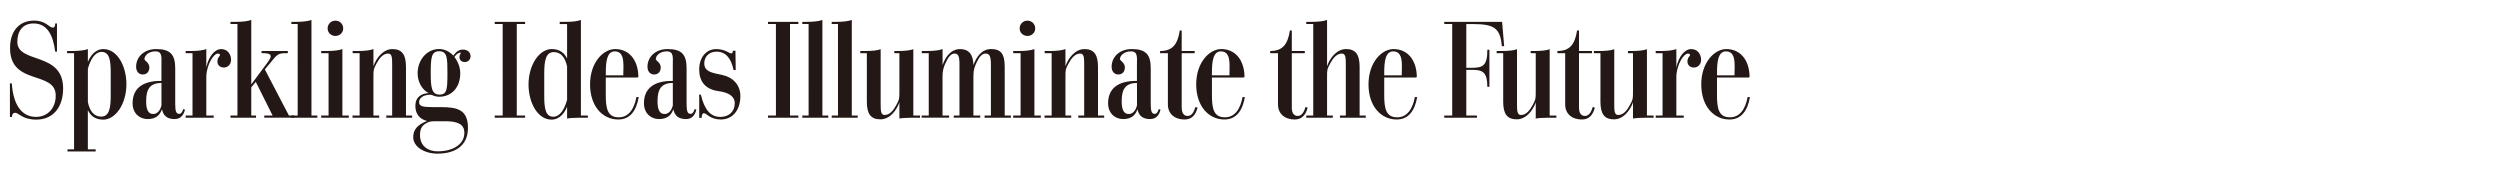 <svg id="font" xmlns="http://www.w3.org/2000/svg" width="1008" height="70"><defs><style>.cls-1{fill:#231815}</style></defs><path class="cls-1" d="M4 33.62h.77c.5 8 3.58 13.51 9.76 13.51 4.69 0 7.94-3.58 7.94-8.55 0-10.31-18.42-3.86-18.42-19.19 0-6.84 3.64-11.08 9.71-11.08 4.8 0 5.95 2.81 7.55 2.81.55 0 .94-.33.94-1.66h.72v11.36h-.72c-.83-6.56-3.14-11.36-8.71-11.36-4.58 0-6.56 3.31-6.56 7.39 0 8.99 18.47 3.86 18.47 18.75 0 7.61-3.97 12.63-10.86 12.63-5.46 0-7.17-2.76-8.44-2.76-.72 0-1.32.5-1.38 1.71H4V33.62ZM35.43 60.2h3.14v.88H27.21v-.88h2.65V21.44h-2.81v-.88h2.26c2.59 0 4.91-.28 6.12-.77v5.24c.77-2.1 2.76-5.24 6.28-5.24 5.51 0 9.26 6.73 9.26 14.17 0 7.94-4.36 14.28-9.37 14.28-3.47 0-5.29-1.87-6.18-3.86V60.2Zm0-32.48v13.45c.72 3.53 2.43 5.84 5.35 5.84 3.31 0 3.86-3.53 3.86-8.49v-9.26c0-4.91-.5-8.33-3.7-8.33-2.54 0-4.41 2.81-5.51 6.78Zm39.15 16.49c-.55 2.43-1.98 3.8-4.14 3.8-3.14 0-4.63-1.43-5.13-3.97-.77 2.2-2.26 3.97-5.79 3.97-3.2 0-6.06-2.26-6.06-6.4 0-5.62 3.64-8.99 11.3-8.99h.33v-6.67c0-2.76.44-5.24-2.43-5.24-3.03 0-4.52 1.98-4.41 3.2.05.55 1.98 1.38 1.98 3.25s-1.16 2.87-2.65 2.87c-1.65 0-2.7-1.27-2.7-3.14 0-3.75 2.98-7.11 8.16-7.11 5.62 0 7.61 2.26 7.61 7.66v14.5c0 3.03.44 3.97 1.6 3.97.83 0 1.32-.88 1.65-1.93l.66.22ZM65.1 42.5v-9.04h-.11c-4.52.05-6.06 2.48-6.06 7.33 0 3.2.72 5.24 2.92 5.18 1.66-.06 2.76-1.49 3.25-3.47Zm9.76 4.96v-.88h2.76V21.44h-2.76v-.88h2.2c2.59 0 4.91-.28 6.12-.77v7.39c.94-4.41 3.36-7.39 6.01-7.39s3.97 2.21 3.97 4.3c0 1.88-1.27 3.09-2.81 3.14-1.49.06-2.7-.88-2.7-2.48 0-.94.39-1.65.88-2.15.38-.5.11-1.05-.77-.99-1.1.06-2.76 2.04-3.75 4.91-.44 1.32-.83 2.81-.83 4.58v15.49h2.98v.88h-11.3Z"/><path class="cls-1" d="m101.32 34.01 6.84-9.21c.66-.94.99-1.6.99-2.1 0-1.16-1.65-1.27-3.69-1.27v-.88h10.59v.88c-3.09 0-3.92.11-5.74 2.32l-3.53 4.24 9.7 18.58h2.09v.88h-12.02v-.88h3.36l-6.78-13.56-1.82 2.21v11.36h1.93v.88H92.93v-.88h2.81V9.69h-2.81v-.88h2.26c2.59 0 4.91-.28 6.12-.77v25.97Z"/><path class="cls-1" d="M125.59 46.58h2.37v.88h-10.48v-.88h2.54V9.69h-2.54v-.88h1.98c2.59 0 4.91-.28 6.12-.77v38.54Zm12.46 0h2.59v.88H129.5v-.88h2.98V21.44h-2.98v-.88h2.43c2.59 0 4.91-.28 6.12-.77v26.8Zm.33-35.12c0 1.76-1.43 3.03-3.14 3.03s-3.14-1.27-3.14-3.03 1.38-3.14 3.14-3.14 3.14 1.38 3.14 3.14Zm3.75 36v-.88H145V21.44h-2.81v-.88h2.26c2.59 0 4.91-.28 6.12-.77v6.89c1.16-3.36 3.97-6.89 7.66-6.89 3.92 0 5.46 2.32 5.46 7.17v19.63h2.48v.88h-10.42v-.88h2.37v-20.8c0-2.59-.11-4.14-1.54-4.19-2.15-.06-3.7 1.98-4.8 4.08-1.16 2.15-1.21 2.37-1.21 5.24v15.66h2.32v.88h-10.75Zm34.35 14.5c-5.35 0-9.87-2.76-9.87-6.67 0-2.87 1.54-4.96 5.57-6.51-3.14-.77-4.91-3.09-4.69-6.62.16-2.98 2.32-4.47 5.35-4.63-2.42-1.16-4.46-4.25-4.46-8 0-5.18 3.58-9.76 8.66-9.76 2.26 0 4.25 1.05 5.74 2.65 1.16-1.6 2.21-2.43 3.91-2.43 1.82 0 3.03 1.16 3.03 2.65s-1.05 2.37-2.32 2.37-2.15-.77-2.15-1.98c0-.5.11-.88.44-1.38.22-.39 0-.55-.5-.39-.88.33-1.32.83-1.98 1.71 1.49 1.88 2.37 4.3 2.37 6.56 0 5.73-3.53 9.48-8.49 9.48-1.1 0-2.15-.33-2.98-.72-.44-.11-.88-.11-1.32-.06-2.2.17-3.69 1.32-3.8 2.76-.11 1.93 1.38 2.2 5.96 2.2h2.98c6.56 0 10.75 1.1 10.75 8.38s-5.29 10.37-12.19 10.37Zm10.75-8.44c0-3.8-3.36-4.63-7.66-4.63h-3.58c-2.54 0-2.92.06-4.47.99-1.43.88-2.32 2.26-2.15 5.18.22 3.86 3.25 5.96 7.06 5.96 5.79 0 10.8-2.54 10.8-7.5Zm-10.14-32.86c-3.25 0-3.42 2.7-3.42 9.15 0 5.51.44 8.33 3.53 8.33s3.2-2.26 3.2-8.71c0-5.79 0-8.77-3.31-8.77Zm31.27 25.92h3.36v.88h-12.24v-.88h3.2V9.69h-3.2v-.88h12.24v.88h-3.36v36.89Zm20.29-36.89h-2.98v-.88h2.43c3.03 0 4.74-.28 6.12-.77v38.54h2.81v.88h-3.14c-2.32 0-4.47.16-5.24.33v-4.8c-.77 2.1-2.76 5.24-6.29 5.24-5.51 0-9.26-6.73-9.26-14.17 0-7.94 4.36-14.28 9.37-14.28 3.47 0 5.29 1.88 6.18 3.86V9.69Zm0 30.6V26.84c-.72-3.53-2.43-5.84-5.35-5.84-3.25 0-3.86 3.53-3.86 8.49v9.26c0 4.91.5 8.32 3.69 8.32 2.54 0 4.41-2.81 5.51-6.78Zm15.6-9.04v7.06c0 5.51.72 8.99 5.24 8.99 3.97 0 6.23-3.36 7.11-8.16h.94c-.94 5.4-3.42 9.04-8.27 9.04-6.23 0-11.36-5.24-11.36-14.17s5.4-14.23 10.09-14.23c5.74 0 9.1 4.47 9.37 10.53.06.83 0 .94-.61.94h-12.52Zm0-.88h7.06c.06-1.65.06-2.1.06-3.42 0-2.98-.22-6.23-3.53-6.23-3.03 0-3.58 3.86-3.58 8.49v1.16Zm36.51 13.84c-.55 2.43-1.98 3.8-4.14 3.8-3.14 0-4.63-1.43-5.13-3.97-.77 2.2-2.26 3.97-5.79 3.97-3.2 0-6.06-2.26-6.06-6.4 0-5.62 3.64-8.99 11.3-8.99h.33v-6.67c0-2.76.44-5.24-2.43-5.24-3.03 0-4.52 1.98-4.41 3.2.05.55 1.98 1.38 1.98 3.25s-1.16 2.87-2.65 2.87c-1.65 0-2.7-1.27-2.7-3.14 0-3.75 2.98-7.11 8.16-7.11 5.62 0 7.61 2.26 7.61 7.66v14.5c0 3.03.44 3.97 1.6 3.97.83 0 1.32-.88 1.65-1.93l.66.22Zm-9.48-1.71v-9.04h-.11c-4.52.05-6.06 2.48-6.06 7.33 0 3.2.72 5.24 2.92 5.18 1.66-.06 2.76-1.49 3.25-3.47Zm10.64 5.02v-9.37h.66c1.43 6.12 3.92 8.99 7.88 8.99 3.42 0 5.79-2.15 5.79-5.46 0-2.87-2.43-4.41-6.73-4.96-5.24-.77-7.61-3.97-7.61-8.71s2.76-8.22 6.84-8.22c3.58 0 5.29 1.76 6.12 1.76.39 0 .61-.39.61-1.1h1.05l.11 7.77h-.88c-.94-4.69-3.14-7.39-6.89-7.39-3.03 0-4.91 2.09-4.91 4.69 0 3.25 2.76 3.8 7.17 4.69 4.3.88 7.39 3.97 7.39 8.49 0 5.79-3.2 9.48-7.89 9.48-4.3 0-5.79-2.54-6.78-2.54-.55 0-.94.55-.94 1.88h-.99Zm36.61-.94h3.36v.88h-12.24v-.88h3.2V9.69h-3.2v-.88h12.24v.88h-3.36v36.89Zm13.07 0h2.37v.88h-10.48v-.88h2.54V9.69h-2.54v-.88h1.98c2.59 0 4.91-.28 6.12-.77v38.54Zm11.85 0h2.37v.88h-10.48v-.88h2.53V9.69h-2.53v-.88h1.98c2.59 0 4.91-.28 6.12-.77v38.54Zm6.07-25.14h-2.65v-.88h2.09c2.59 0 4.91-.22 6.12-.72v22.33c0 2.59.11 4.14 1.54 4.19 2.15.06 3.69-1.98 4.8-4.08 1.16-2.15 1.21-2.37 1.21-5.24v-15.6h-2.04v-.88h1.43c2.59 0 5.02-.22 6.23-.72v26.74h2.7v.88h-3.03c-2.32 0-4.52.16-5.29.33v-6.51c-1.16 3.36-3.97 6.84-7.66 6.84-3.92 0-5.46-2.26-5.46-7.11V21.44Zm42.96 4.85c1.16-3.36 3.42-6.51 7.11-6.51 3.92 0 5.51 1.88 5.51 7.17v19.63h2.48v.88h-10.59v-.88h2.54V25.79c0-3.36-.72-4.19-2.15-4.19-1.6 0-2.59 1.54-3.47 3.31-.88 1.76-1.43 3.2-1.43 5.73v15.93h2.76v.88h-10.7v-.88h2.32V25.79c0-3.36-.61-4.19-1.98-4.19-1.6 0-2.59 1.65-3.42 3.36-.94 1.87-1.43 3.53-1.43 5.68v15.93h2.65v.88H371.6v-.88h2.87V21.44h-2.81v-.88h2.26c2.59 0 4.91-.28 6.12-.77v6.45c1.16-3.36 3.42-6.45 7.11-6.45 3.42 0 5.24 2.1 5.35 6.51Zm24.59 20.29h2.59v.88h-11.14v-.88h2.98V21.44h-2.98v-.88h2.43c2.59 0 4.91-.28 6.12-.77v26.8Zm.33-35.12c0 1.76-1.43 3.03-3.14 3.03s-3.14-1.27-3.14-3.03 1.38-3.14 3.14-3.14 3.14 1.38 3.14 3.14Zm3.75 36v-.88h2.87V21.44h-2.81v-.88h2.26c2.59 0 4.91-.28 6.12-.77v6.89c1.16-3.36 3.97-6.89 7.66-6.89 3.92 0 5.46 2.32 5.46 7.17v19.63h2.48v.88h-10.42v-.88h2.37v-20.8c0-2.59-.11-4.14-1.54-4.19-2.15-.06-3.69 1.98-4.8 4.08-1.16 2.15-1.21 2.37-1.21 5.24v15.66h2.32v.88h-10.75Zm46.76-3.25c-.55 2.43-1.99 3.8-4.14 3.8-3.14 0-4.63-1.43-5.13-3.97-.77 2.2-2.26 3.97-5.79 3.97-3.2 0-6.07-2.26-6.07-6.4 0-5.62 3.64-8.99 11.3-8.99h.33v-6.67c0-2.76.44-5.24-2.43-5.24-3.03 0-4.52 1.98-4.41 3.2.06.55 1.98 1.38 1.98 3.25s-1.16 2.87-2.65 2.87c-1.66 0-2.7-1.27-2.7-3.14 0-3.75 2.98-7.11 8.16-7.11 5.62 0 7.61 2.26 7.61 7.66v14.5c0 3.03.44 3.97 1.6 3.97.83 0 1.32-.88 1.65-1.93l.66.22Zm-9.48-1.71v-9.04h-.11c-4.52.05-6.06 2.48-6.06 7.33 0 3.2.72 5.24 2.92 5.18 1.65-.06 2.76-1.49 3.25-3.47Zm18.03.83c0 2.54 1.05 3.42 2.43 3.42 1.49 0 2.42-1.38 3.14-3.64l.83.33c-.83 2.98-2.37 4.74-5.24 4.74-3.97 0-6.73-2.26-6.73-6.07V21.44h-3.14v-.88c4.91 0 7.06-2.54 7.94-8.27h.77v8.27h5.24v.88h-5.24v21.89Z"/><path class="cls-1" d="M488.65 31.25v7.06c0 5.51.72 8.99 5.24 8.99 3.97 0 6.23-3.36 7.11-8.16h.94c-.94 5.4-3.42 9.04-8.27 9.04-6.23 0-11.36-5.24-11.36-14.17s5.4-14.23 10.09-14.23c5.74 0 9.1 4.47 9.37 10.53.06.83 0 .94-.61.94h-12.52Zm0-.88h7.06c.05-1.65.05-2.1.05-3.42 0-2.98-.22-6.23-3.53-6.23-3.03 0-3.58 3.86-3.58 8.49v1.16Zm32.2 12.96c0 2.54 1.05 3.42 2.43 3.42 1.49 0 2.42-1.38 3.14-3.64l.83.33c-.83 2.98-2.37 4.74-5.24 4.74-3.97 0-6.72-2.26-6.72-6.07V21.44h-3.14v-.88c4.91 0 7.06-2.54 7.94-8.27h.77v8.27h5.24v.88h-5.24v21.89Z"/><path class="cls-1" d="M535.08 26.67c1.16-3.36 3.97-6.89 7.66-6.89 3.91 0 5.46 2.32 5.46 7.17v19.63h2.48v.88h-10.42v-.88h2.37V25.79c0-2.59-.11-4.14-1.55-4.19-2.15-.06-3.69 1.98-4.8 4.08-1.16 2.15-1.21 2.37-1.21 5.24v15.66h2.32v.88h-10.7v-.88h2.81V9.69h-2.81v-.88h2.26c2.59 0 4.91-.28 6.12-.77v18.63Zm23.04 4.58v7.06c0 5.51.72 8.99 5.24 8.99 3.97 0 6.23-3.36 7.11-8.16h.94c-.94 5.4-3.42 9.04-8.27 9.04-6.23 0-11.36-5.24-11.36-14.17s5.4-14.23 10.09-14.23c5.73 0 9.1 4.47 9.37 10.53.05.83 0 .94-.61.94h-12.52Zm0-.88h7.06c.06-1.65.06-2.1.06-3.42 0-2.98-.22-6.23-3.53-6.23-3.03 0-3.59 3.86-3.59 8.49v1.16Zm24.21 17.09v-.88h3.2V9.69h-3.2v-.88h23.32l.83 9.82h-.94c-.61-7.11-2.87-8.93-11.63-8.93h-2.7v17.64h2.15c4.41 0 6.34-.77 6.34-7.06v-.22h.83V35h-.83c-.05-6.06-1.93-6.84-6.34-6.84h-2.15v18.42h4.3v.88h-13.18Z"/><path class="cls-1" d="M606.1 21.44h-2.65v-.88h2.09c2.59 0 4.91-.22 6.12-.72v22.33c0 2.59.11 4.14 1.54 4.19 2.15.06 3.7-1.98 4.8-4.08 1.16-2.15 1.21-2.37 1.21-5.24v-15.6h-2.04v-.88h1.43c2.59 0 5.02-.22 6.23-.72v26.74h2.7v.88h-3.03c-2.32 0-4.52.16-5.29.33v-6.51c-1.16 3.36-3.97 6.84-7.66 6.84-3.92 0-5.46-2.26-5.46-7.11V21.44Zm30.55 21.89c0 2.54 1.05 3.42 2.43 3.42 1.49 0 2.43-1.38 3.14-3.64l.83.33c-.83 2.98-2.37 4.74-5.24 4.74-3.97 0-6.73-2.26-6.73-6.07V21.44h-3.14v-.88c4.91 0 7.06-2.54 7.94-8.27h.77v8.27h5.24v.88h-5.24v21.89Zm8.66-21.89h-2.65v-.88h2.09c2.59 0 4.91-.22 6.12-.72v22.33c0 2.59.11 4.14 1.54 4.19 2.15.06 3.7-1.98 4.8-4.08 1.16-2.15 1.21-2.37 1.21-5.24v-15.6h-2.04v-.88h1.43c2.59 0 5.02-.22 6.23-.72v26.74h2.7v.88h-3.03c-2.32 0-4.52.16-5.29.33v-6.51c-1.16 3.36-3.97 6.84-7.66 6.84-3.92 0-5.46-2.26-5.46-7.11V21.44Zm22.27 26.02v-.88h2.76V21.44h-2.76v-.88h2.2c2.59 0 4.91-.28 6.12-.77v7.39c.94-4.41 3.36-7.39 6.01-7.39s3.97 2.21 3.97 4.3c0 1.88-1.27 3.09-2.81 3.14-1.49.06-2.7-.88-2.7-2.48 0-.94.39-1.65.88-2.15.39-.5.11-1.05-.77-.99-1.1.06-2.76 2.04-3.75 4.91-.44 1.32-.83 2.81-.83 4.58v15.49h2.98v.88h-11.3Zm24.71-16.21v7.06c0 5.51.72 8.99 5.24 8.99 3.97 0 6.23-3.36 7.11-8.16h.94c-.94 5.4-3.42 9.04-8.27 9.04-6.23 0-11.36-5.24-11.36-14.17s5.4-14.23 10.09-14.23c5.74 0 9.1 4.47 9.37 10.53.06.83 0 .94-.61.94h-12.52Zm0-.88h7.06c.06-1.65.06-2.1.06-3.42 0-2.98-.22-6.23-3.53-6.23-3.03 0-3.58 3.86-3.58 8.49v1.16Z"/></svg>